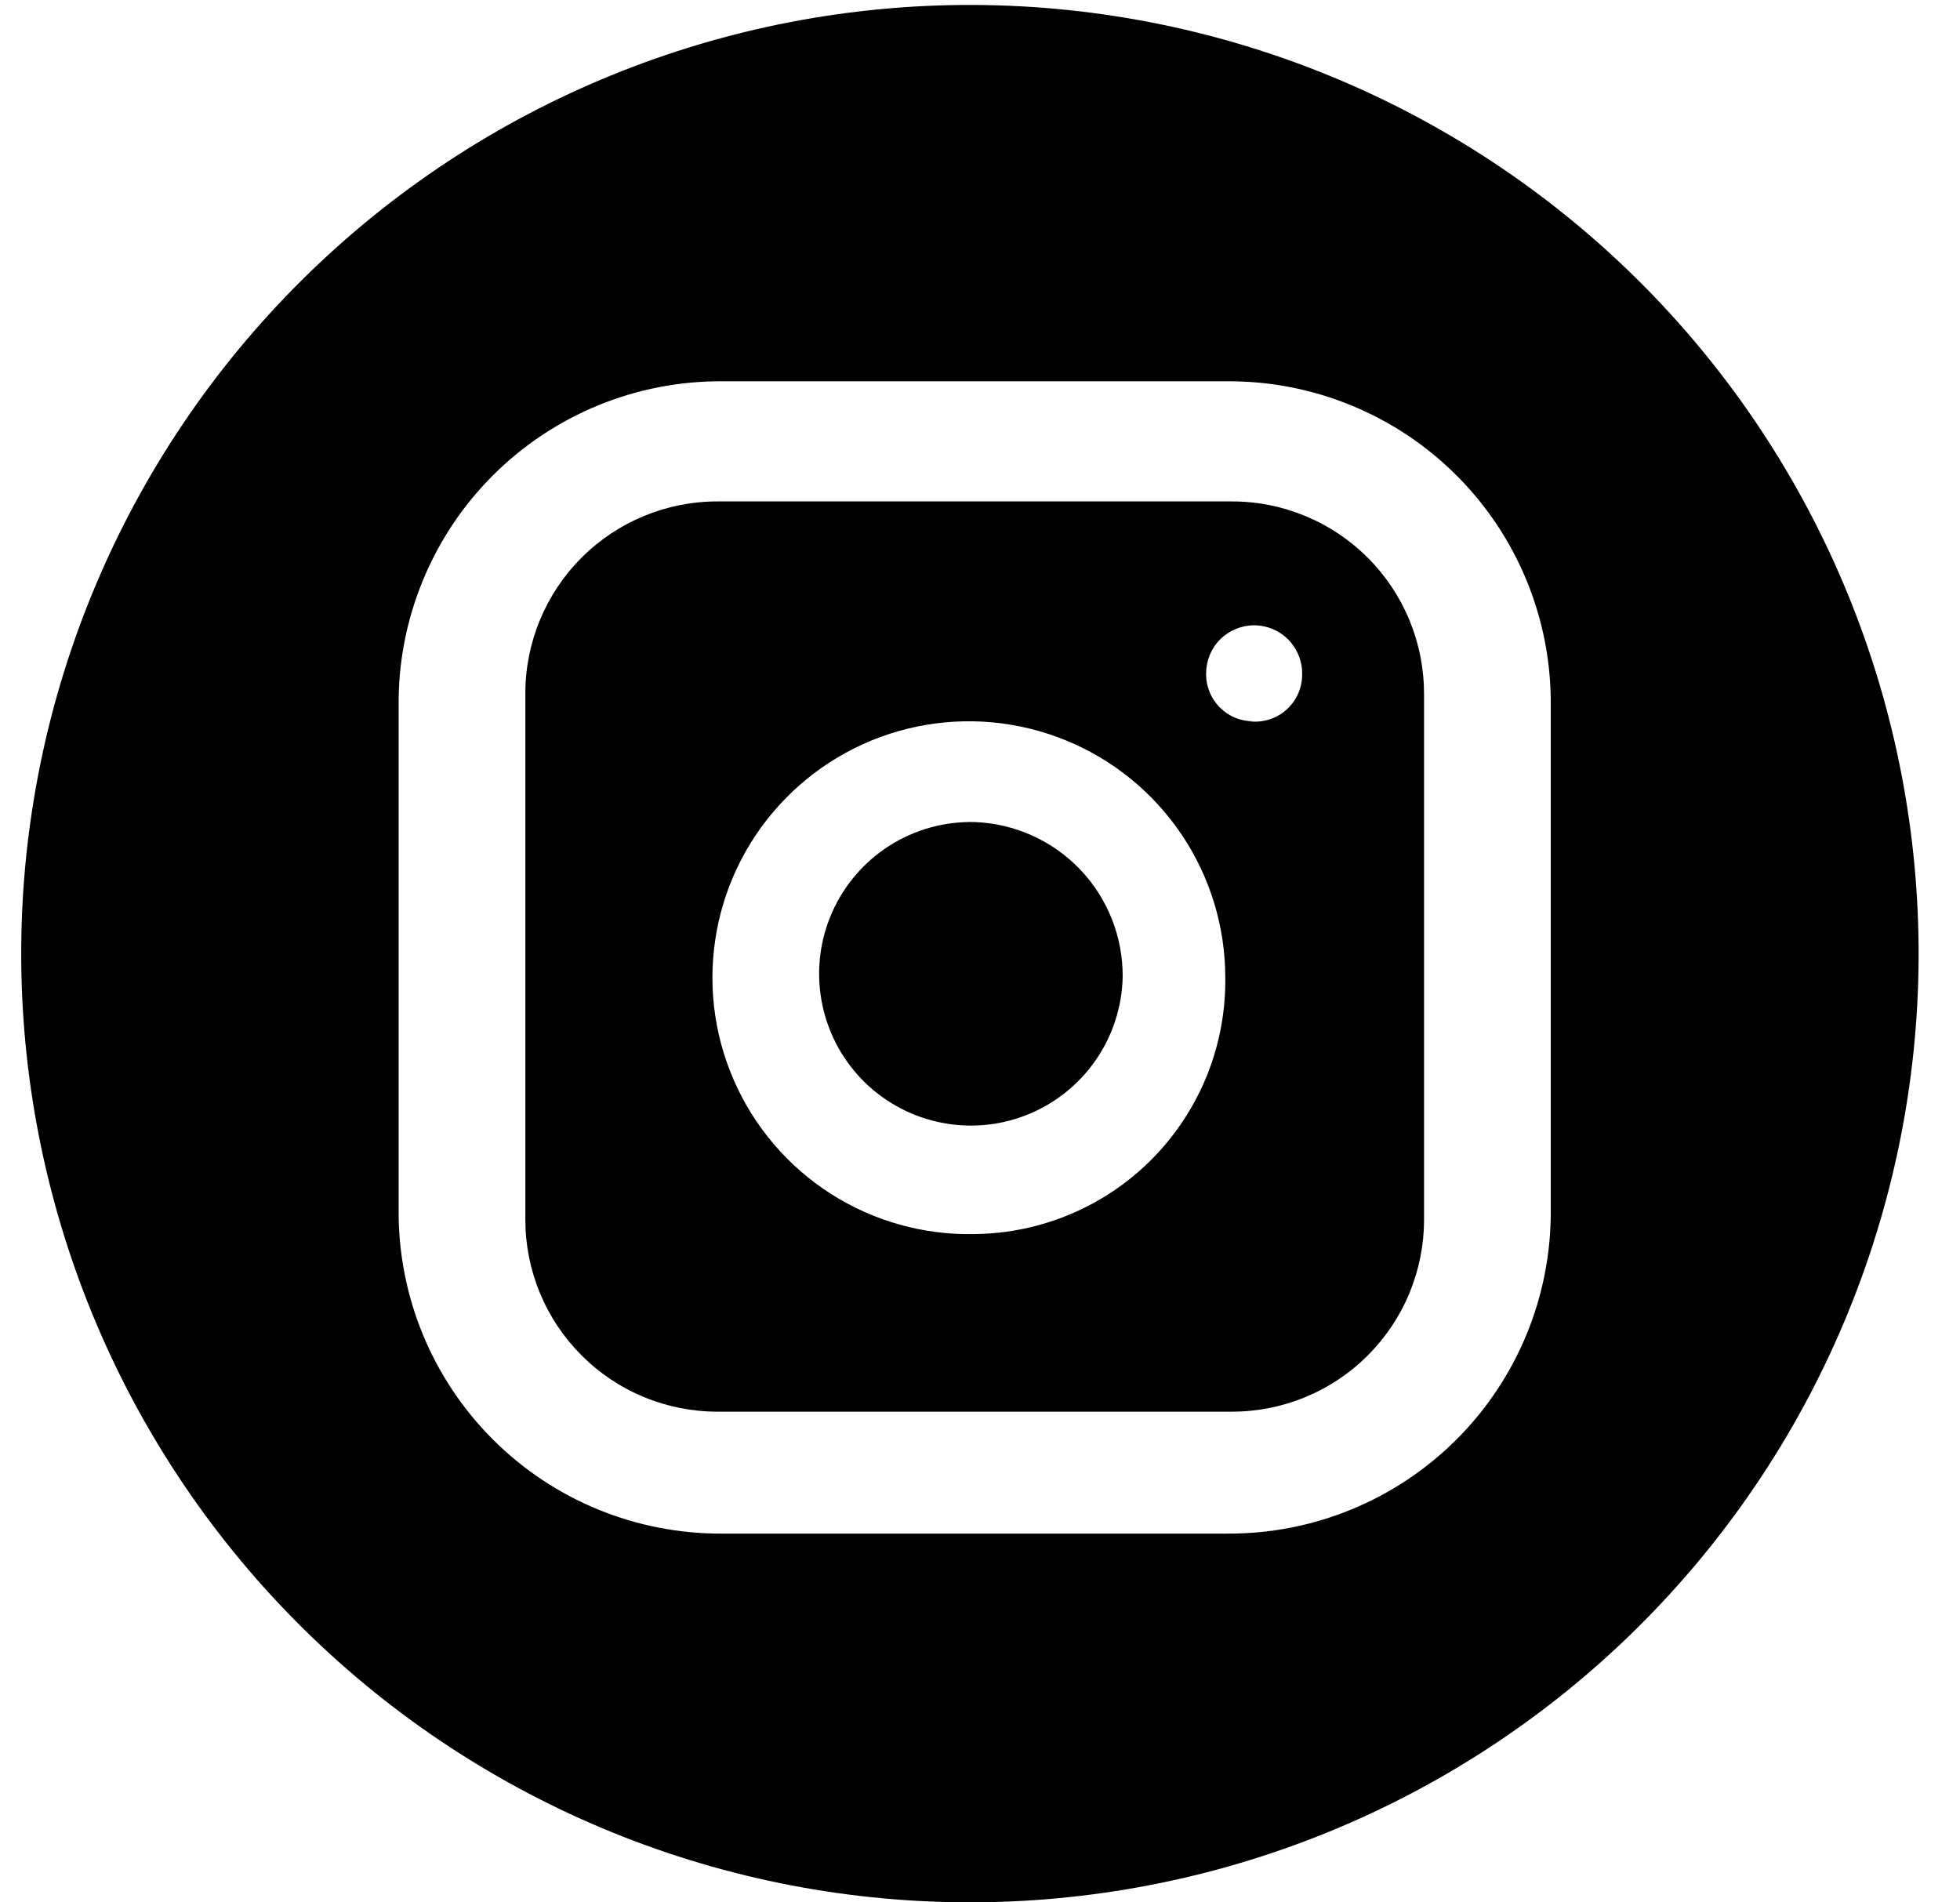 <svg width="34" height="33" viewBox="0 0 34 33" fill="none" xmlns="http://www.w3.org/2000/svg">
<g clip-path="url(#clip0_10159_12501)">
<path d="M19.475 16.942C19.465 17.464 19.3 17.971 19.002 18.398C18.704 18.826 18.285 19.155 17.8 19.345C17.314 19.535 16.783 19.576 16.274 19.463C15.765 19.351 15.3 19.09 14.94 18.713C14.579 18.336 14.339 17.861 14.249 17.347C14.159 16.834 14.223 16.305 14.434 15.828C14.644 15.351 14.992 14.948 15.432 14.668C15.873 14.389 16.386 14.247 16.907 14.26C17.6 14.286 18.256 14.58 18.735 15.081C19.214 15.582 19.479 16.249 19.475 16.942Z" fill="black"/>
<path d="M21.372 8.698H12.444C11.561 8.698 10.713 9.049 10.089 9.673C9.464 10.298 9.113 11.145 9.113 12.029V21.157C9.113 21.595 9.199 22.028 9.367 22.432C9.534 22.836 9.78 23.203 10.089 23.512C10.398 23.822 10.765 24.067 11.169 24.234C11.574 24.402 12.007 24.488 12.444 24.488H21.372C21.809 24.488 22.242 24.402 22.646 24.234C23.051 24.067 23.418 23.822 23.727 23.512C24.036 23.203 24.282 22.836 24.449 22.432C24.616 22.028 24.703 21.595 24.703 21.157V12.045C24.704 11.606 24.619 11.172 24.453 10.766C24.286 10.36 24.041 9.991 23.732 9.68C23.422 9.369 23.055 9.122 22.65 8.954C22.245 8.785 21.811 8.698 21.372 8.698ZM16.907 21.407C16.023 21.427 15.154 21.183 14.409 20.707C13.665 20.23 13.079 19.543 12.727 18.732C12.374 17.921 12.272 17.024 12.432 16.154C12.592 15.285 13.008 14.483 13.626 13.851C14.244 13.219 15.036 12.785 15.901 12.605C16.767 12.425 17.666 12.507 18.485 12.841C19.304 13.174 20.004 13.744 20.498 14.478C20.991 15.211 21.255 16.075 21.255 16.959C21.262 17.537 21.155 18.11 20.941 18.646C20.726 19.183 20.407 19.672 20.004 20.085C19.6 20.498 19.118 20.828 18.587 21.054C18.056 21.281 17.485 21.401 16.907 21.407ZM21.739 12.512C21.63 12.512 21.523 12.491 21.423 12.449C21.323 12.407 21.232 12.345 21.156 12.268C21.08 12.19 21.02 12.098 20.98 11.997C20.94 11.896 20.92 11.788 20.923 11.68C20.923 11.459 21.01 11.247 21.166 11.091C21.323 10.935 21.534 10.847 21.755 10.847C21.976 10.847 22.188 10.935 22.344 11.091C22.5 11.247 22.588 11.459 22.588 11.68C22.591 11.797 22.569 11.914 22.523 12.022C22.477 12.13 22.408 12.227 22.321 12.307C22.234 12.386 22.131 12.445 22.019 12.48C21.907 12.516 21.788 12.527 21.671 12.512H21.739Z" fill="black"/>
<path d="M16.907 0.086C12.543 0.064 8.348 1.777 5.247 4.848C2.145 7.919 0.39 12.096 0.368 16.46C0.347 20.825 2.059 25.02 5.13 28.121C8.201 31.223 12.378 32.978 16.743 32.999C18.904 33.01 21.046 32.595 23.047 31.778C25.047 30.961 26.868 29.758 28.403 28.238C29.939 26.717 31.16 24.909 31.997 22.916C32.834 20.924 33.271 18.786 33.282 16.625C33.292 14.464 32.877 12.322 32.06 10.321C31.243 8.32 30.04 6.5 28.52 4.964C26.999 3.429 25.191 2.207 23.199 1.37C21.206 0.533 19.068 0.097 16.907 0.086ZM26.901 20.989C26.906 21.728 26.764 22.459 26.484 23.142C26.203 23.826 25.79 24.446 25.268 24.968C24.746 25.49 24.126 25.904 23.443 26.184C22.76 26.465 22.028 26.607 21.29 26.603H12.528C11.79 26.607 11.058 26.465 10.375 26.185C9.692 25.905 9.071 25.491 8.549 24.969C8.027 24.447 7.614 23.827 7.333 23.144C7.053 22.461 6.91 21.729 6.915 20.991V12.228C6.91 11.49 7.052 10.758 7.333 10.075C7.613 9.392 8.026 8.771 8.548 8.249C9.07 7.727 9.691 7.313 10.373 7.033C11.056 6.752 11.788 6.61 12.527 6.614H21.29C22.028 6.61 22.759 6.752 23.442 7.033C24.125 7.313 24.745 7.726 25.267 8.248C25.79 8.77 26.203 9.391 26.483 10.073C26.764 10.756 26.906 11.488 26.901 12.226V20.989Z" fill="black"/>
</g>
<defs>
<clipPath id="clip0_10159_12501">
<rect width="32.914" height="32.914" fill="white" transform="translate(0.368 0.086)"/>
</clipPath>
</defs>
</svg>
